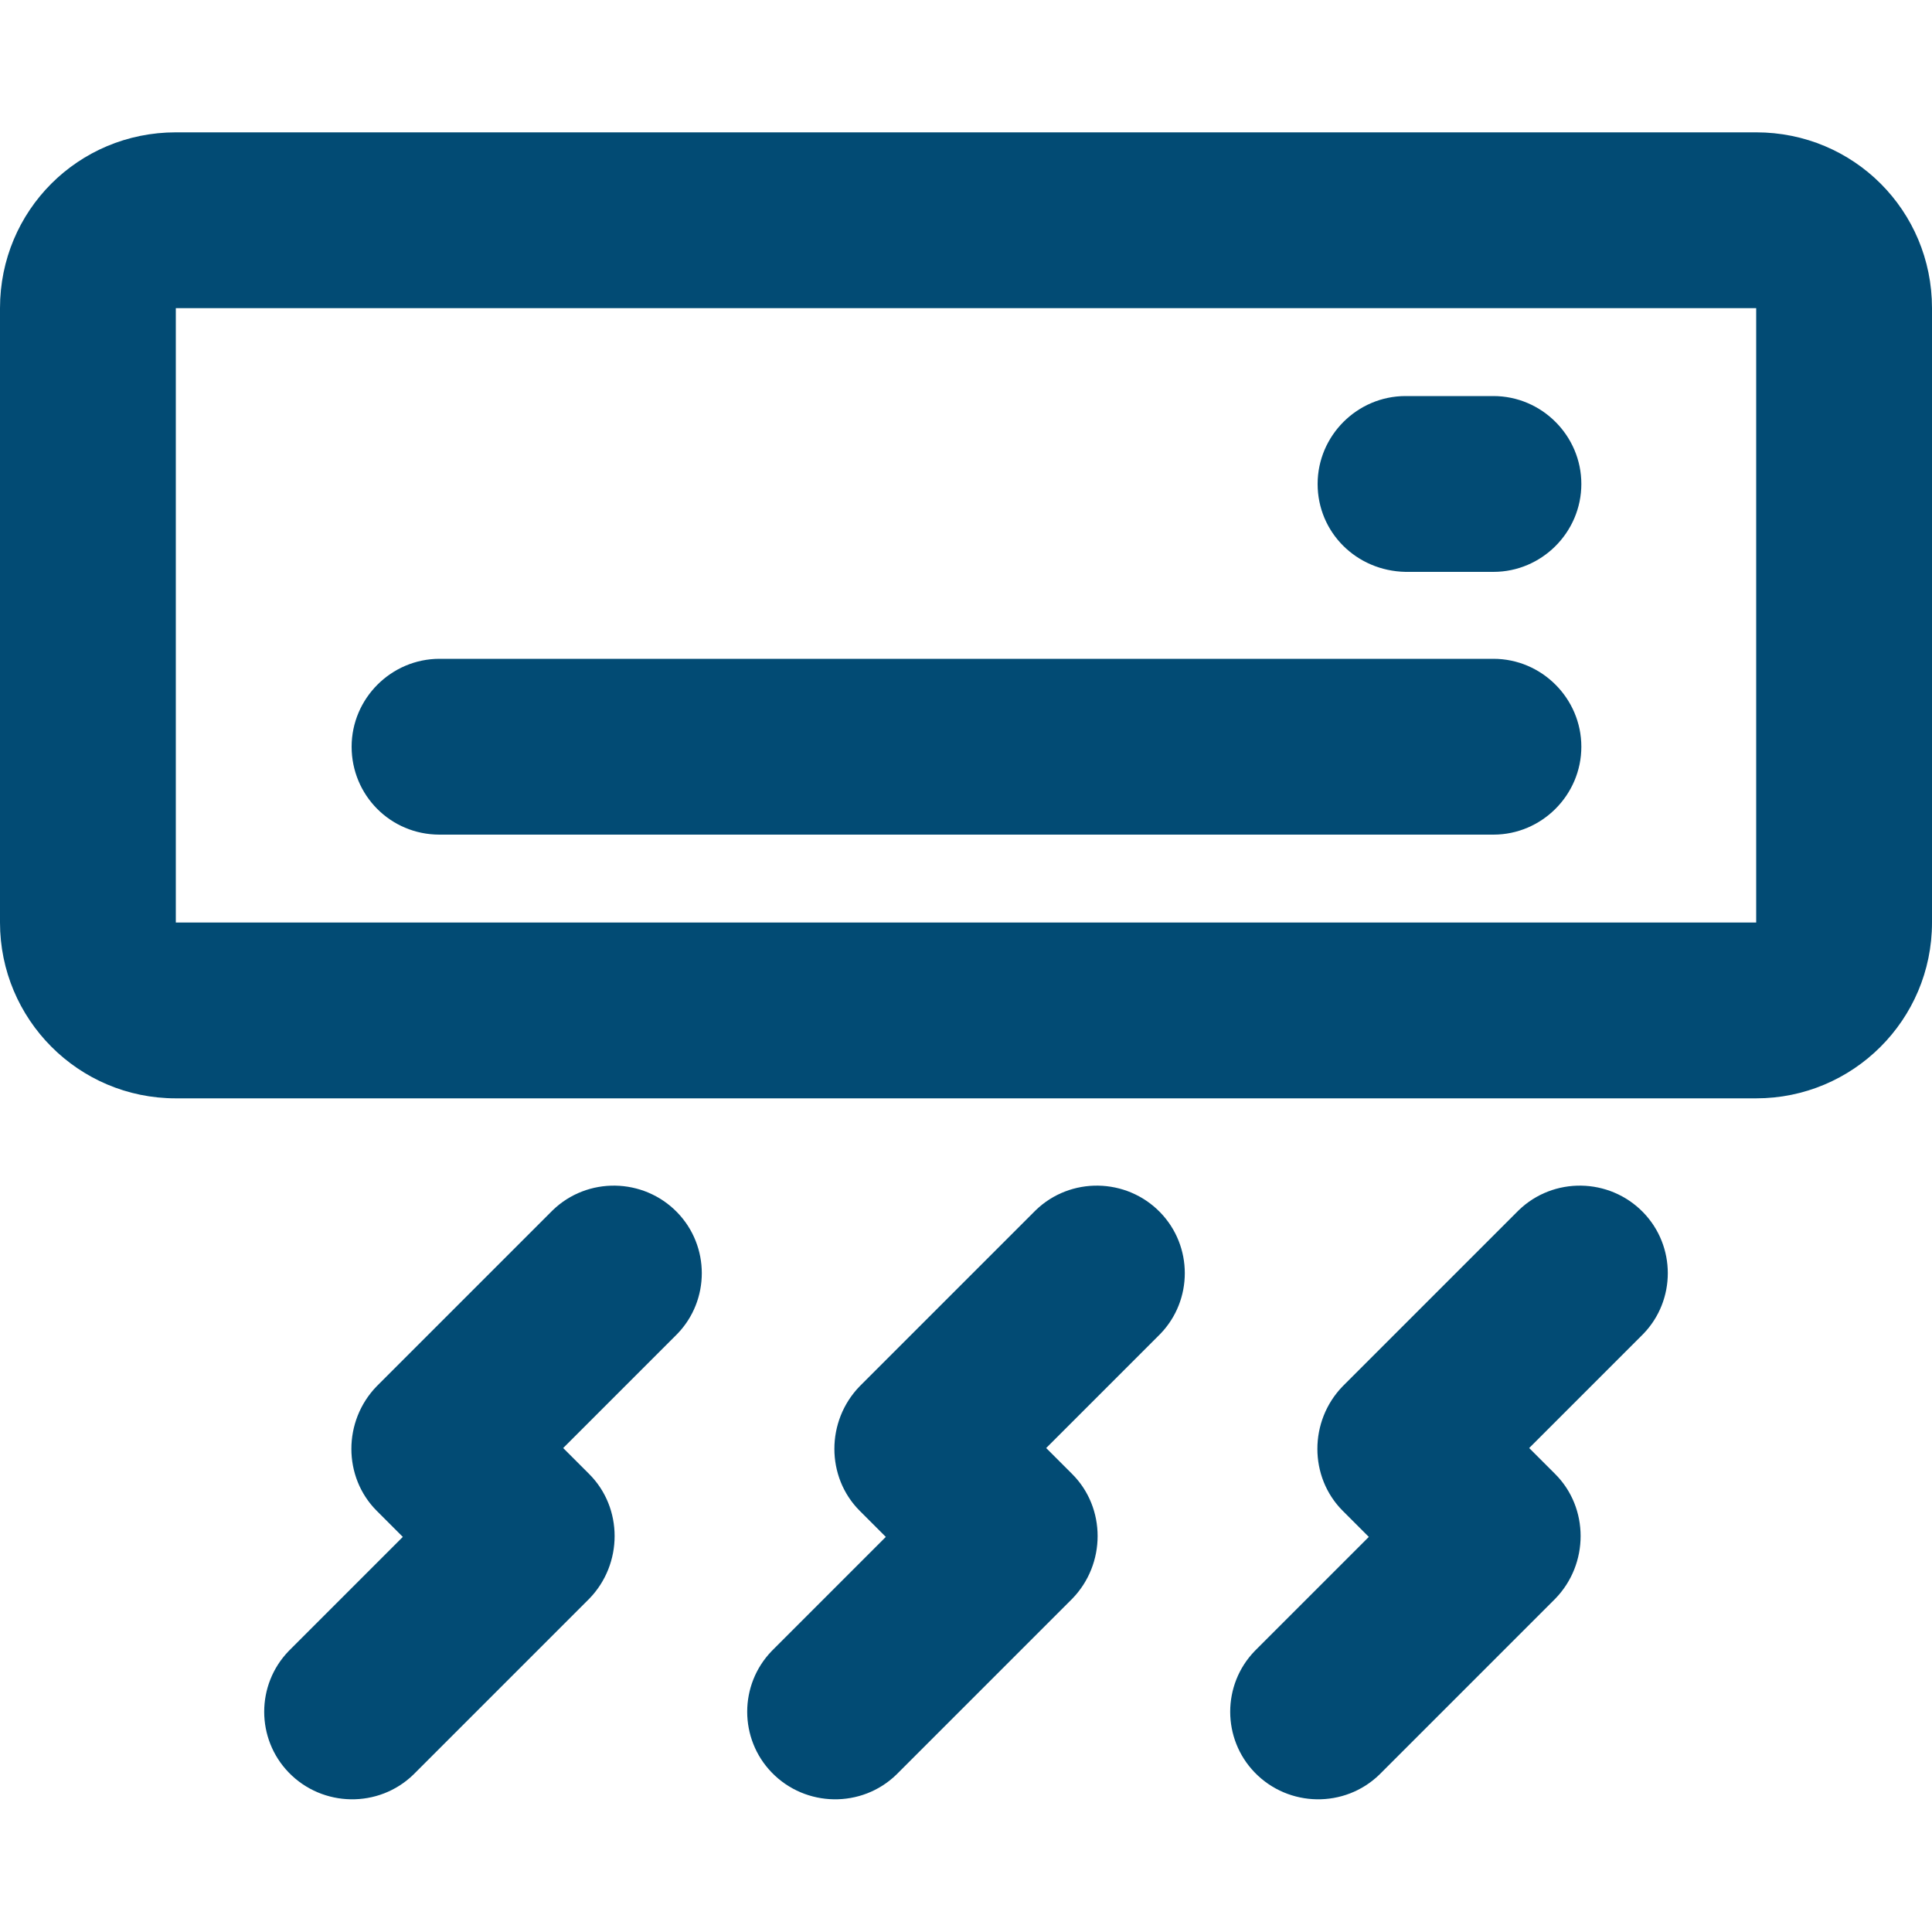 <?xml version="1.0" encoding="utf-8"?>
<svg xmlns="http://www.w3.org/2000/svg" enable-background="new 0 0 200 200" id="Layer_1" version="1.1" viewBox="0 0 200 200" x="0px" y="0px">
<path d="M181.8,13.7H18.2C8.1,13.7,0,21.8,0,31.9v63.6c0,10,8.1,18.2,18.2,18.2h163.6c10,0,18.2-8.1,18.2-18.2V31.9&#xD;&#xA;	C200,21.8,191.9,13.7,181.8,13.7z M181.8,95.5H18.2V31.9h163.6V95.5z M36.4,77.3c0-5,4.1-9.1,9.1-9.1h109.1c5,0,9.1,4.1,9.1,9.1&#xD;&#xA;	s-4.1,9.1-9.1,9.1H45.5C40.4,86.4,36.4,82.3,36.4,77.3z M136.4,50.1c0-5,4.1-9.1,9.1-9.1h9.1c5,0,9.1,4.1,9.1,9.1s-4.1,9.1-9.1,9.1&#xD;&#xA;	h-9.1C140.4,59.1,136.4,55.1,136.4,50.1z M79.9,170.9l11.8-11.8l-2.7-2.7c-3.5-3.5-3.5-9.3,0-12.9l18.2-18.2&#xD;&#xA;	c3.6-3.5,9.4-3.4,12.9,0.2c3.4,3.5,3.4,9.1,0,12.6l-11.8,11.8l2.7,2.7c3.5,3.5,3.5,9.3,0,12.9l-18.2,18.2c-3.6,3.5-9.4,3.4-12.9-0.2&#xD;&#xA;	C76.5,180,76.5,174.4,79.9,170.9L79.9,170.9z M129.9,170.9l11.8-11.8l-2.7-2.7c-3.5-3.5-3.5-9.3,0-12.9l18.2-18.2&#xD;&#xA;	c3.6-3.5,9.4-3.4,12.9,0.2c3.4,3.5,3.4,9.1,0,12.6l-11.8,11.8l2.7,2.7c3.5,3.5,3.5,9.3,0,12.9l-18.2,18.2c-3.6,3.5-9.4,3.4-12.9-0.2&#xD;&#xA;	C126.5,180,126.5,174.4,129.9,170.9L129.9,170.9z M29.9,170.9l11.8-11.8l-2.7-2.7c-3.5-3.5-3.5-9.3,0-12.9l18.2-18.2&#xD;&#xA;	c3.6-3.5,9.4-3.4,12.9,0.2c3.4,3.5,3.4,9.1,0,12.6l-11.8,11.8l2.7,2.7c3.5,3.5,3.5,9.3,0,12.9l-18.2,18.2c-3.6,3.5-9.4,3.4-12.9-0.2&#xD;&#xA;	C26.5,180,26.5,174.4,29.9,170.9z" fill="#024B74"/>
</svg>
